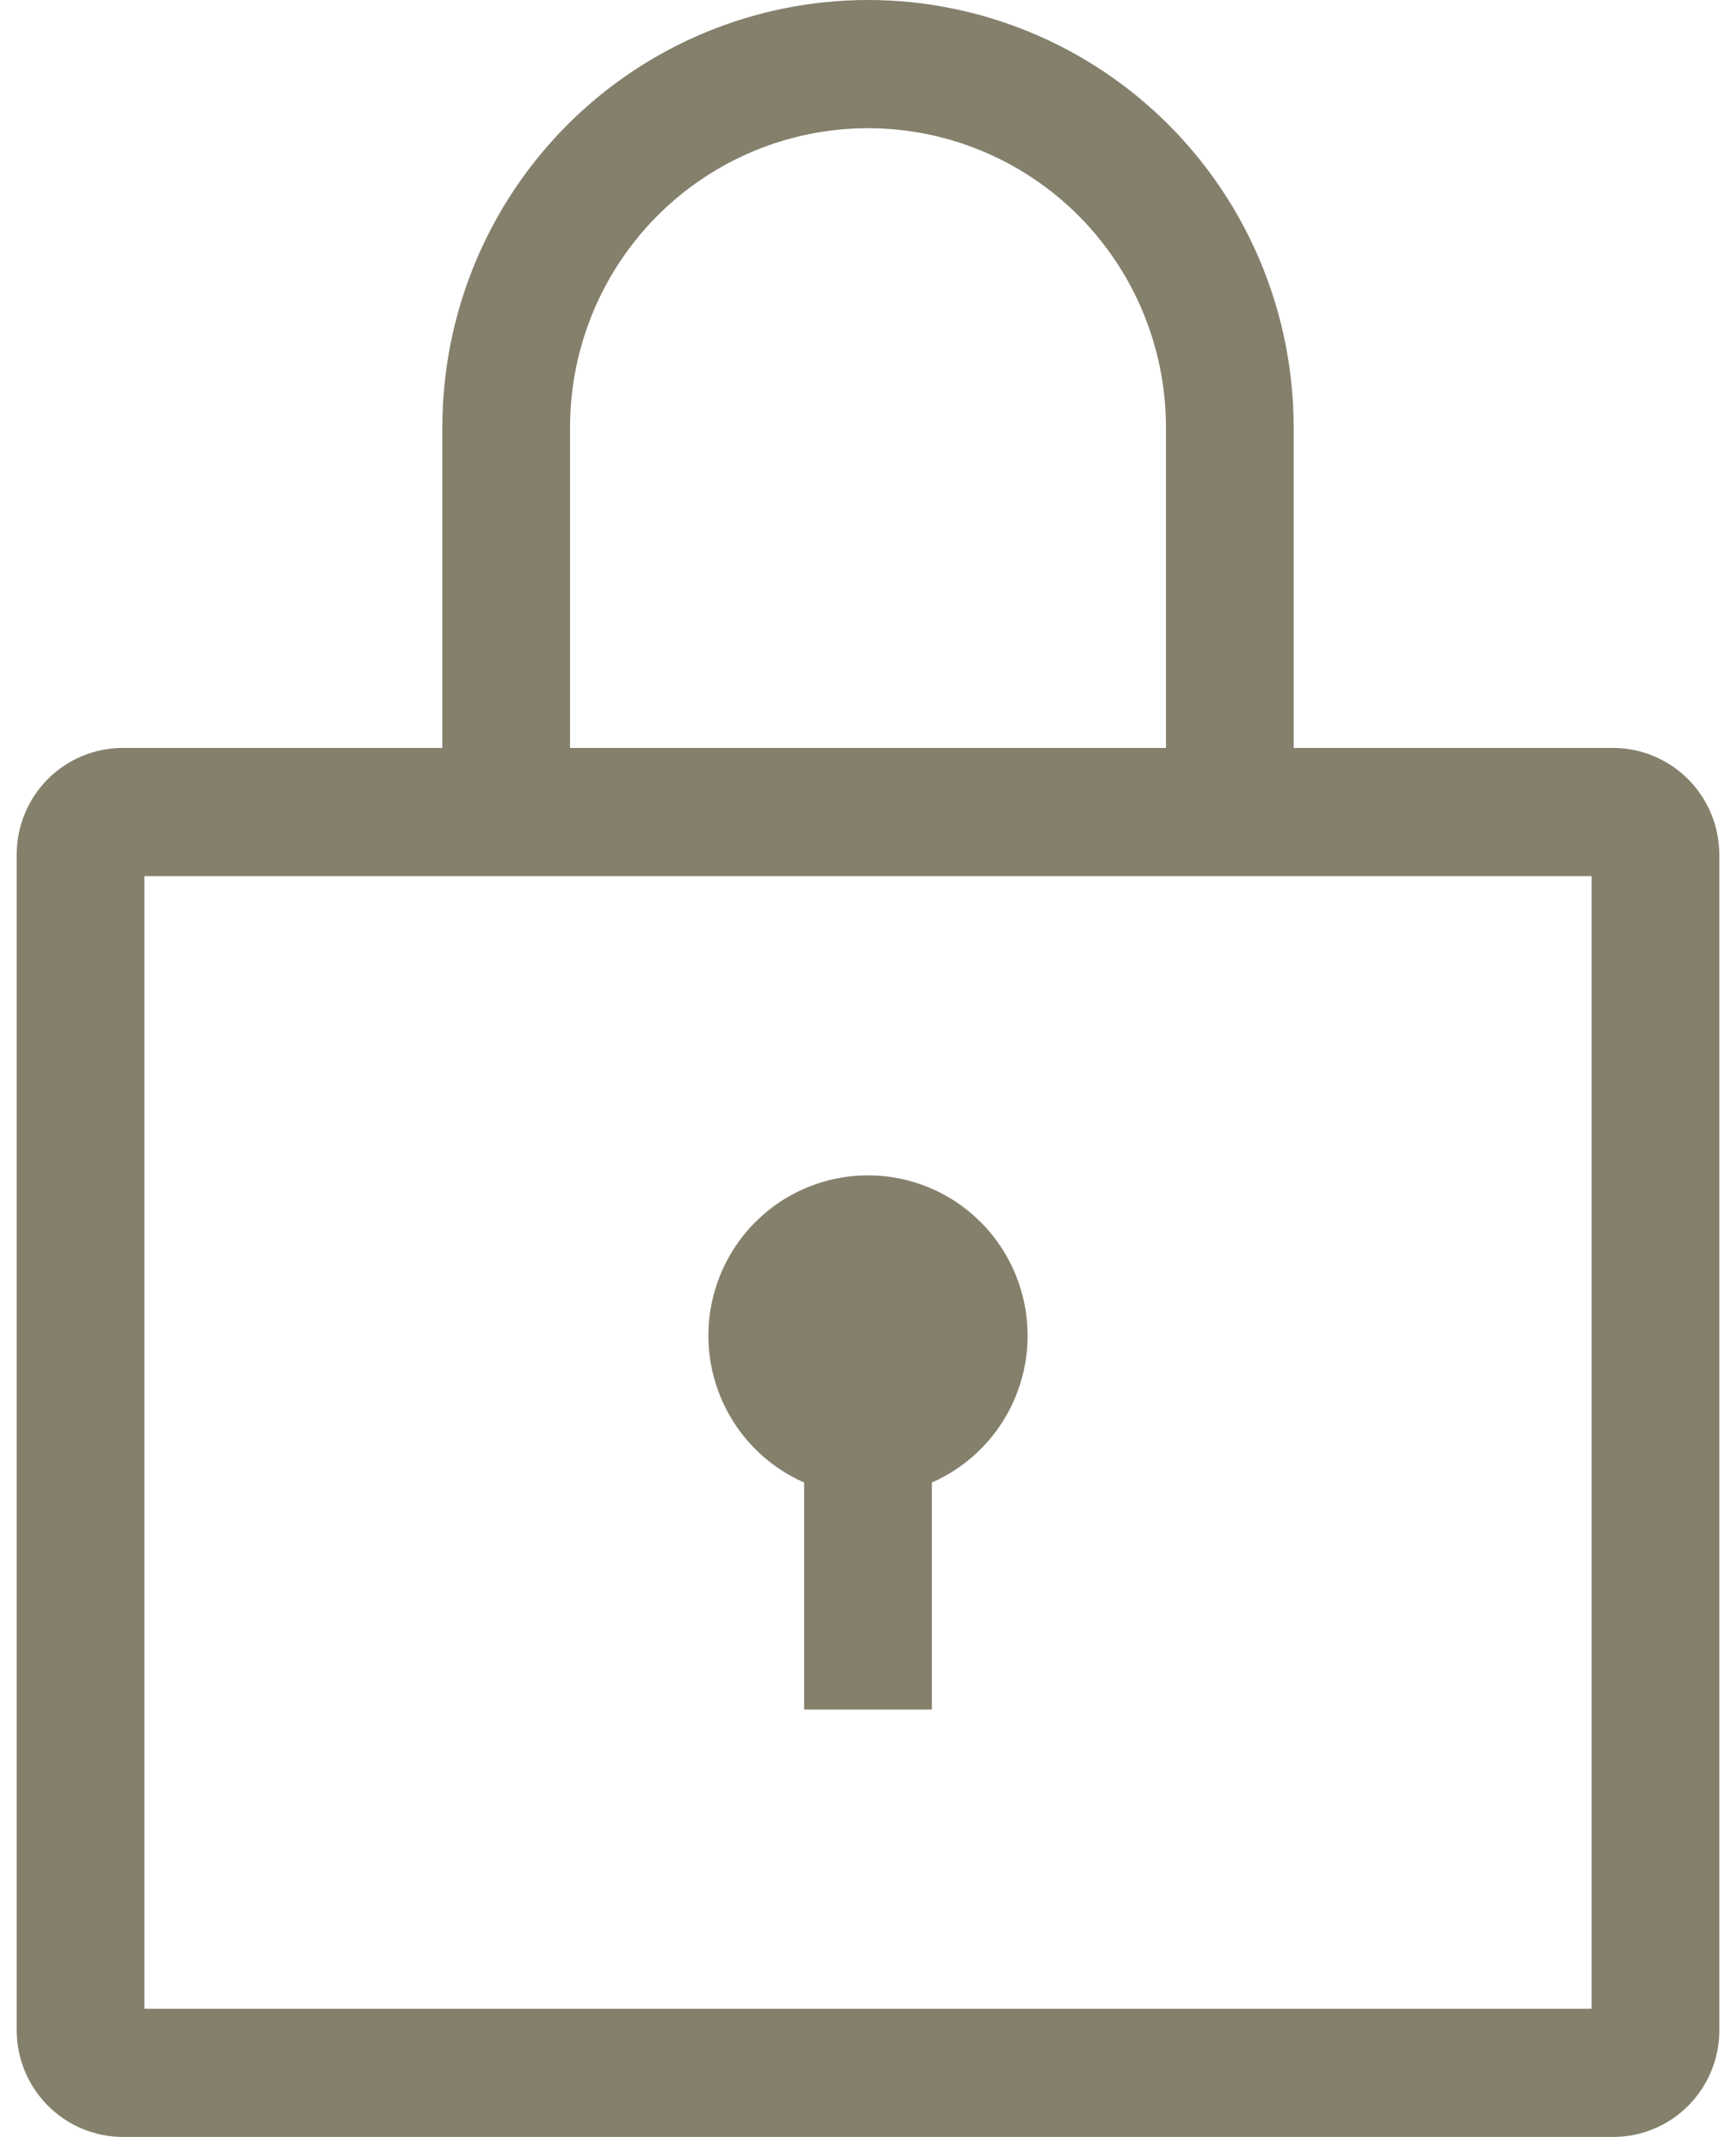<?xml version="1.0" encoding="UTF-8"?>
<svg xmlns="http://www.w3.org/2000/svg" width="52" height="64" viewBox="0 0 52 64" fill="none">
  <path fill-rule="evenodd" clip-rule="evenodd" d="M13.25 22.4V12.8C13.25 9.405 14.593 6.149 16.984 3.749C19.375 1.349 22.619 0 26 0C29.381 0 32.624 1.349 35.016 3.749C37.407 6.149 38.75 9.405 38.75 12.8V22.4H48.312C49.157 22.4 49.968 22.737 50.565 23.336C51.163 23.936 51.499 24.749 51.5 25.597V60.8C51.501 61.221 51.42 61.637 51.26 62.026C51.1 62.415 50.865 62.768 50.569 63.066C50.273 63.363 49.921 63.599 49.534 63.759C49.147 63.919 48.731 64.001 48.312 64H3.688C2.843 64 2.032 63.663 1.435 63.064C0.837 62.464 0.501 61.651 0.5 60.803V25.6C0.499 25.179 0.58 24.763 0.74 24.374C0.9 23.985 1.135 23.632 1.431 23.334C1.727 23.037 2.079 22.801 2.466 22.641C2.854 22.481 3.269 22.399 3.688 22.4H13.25ZM17.075 22.4H34.925V12.8C34.925 10.424 33.985 8.145 32.311 6.464C30.637 4.784 28.367 3.84 26 3.84C23.633 3.84 21.363 4.784 19.689 6.464C18.015 8.145 17.075 10.424 17.075 12.8V22.4ZM4.325 26.24V60.16H47.675V26.24H4.325ZM24.087 44.4C23.081 43.959 22.256 43.183 21.752 42.203C21.248 41.224 21.095 40.099 21.32 39.02C21.544 37.941 22.132 36.971 22.984 36.276C23.837 35.58 24.902 35.201 26 35.201C27.098 35.201 28.163 35.58 29.016 36.276C29.868 36.971 30.456 37.941 30.68 39.02C30.905 40.099 30.752 41.224 30.248 42.203C29.744 43.183 28.919 43.959 27.913 44.4V51.2H24.087V44.4Z" fill="#84806C"></path>
</svg>
